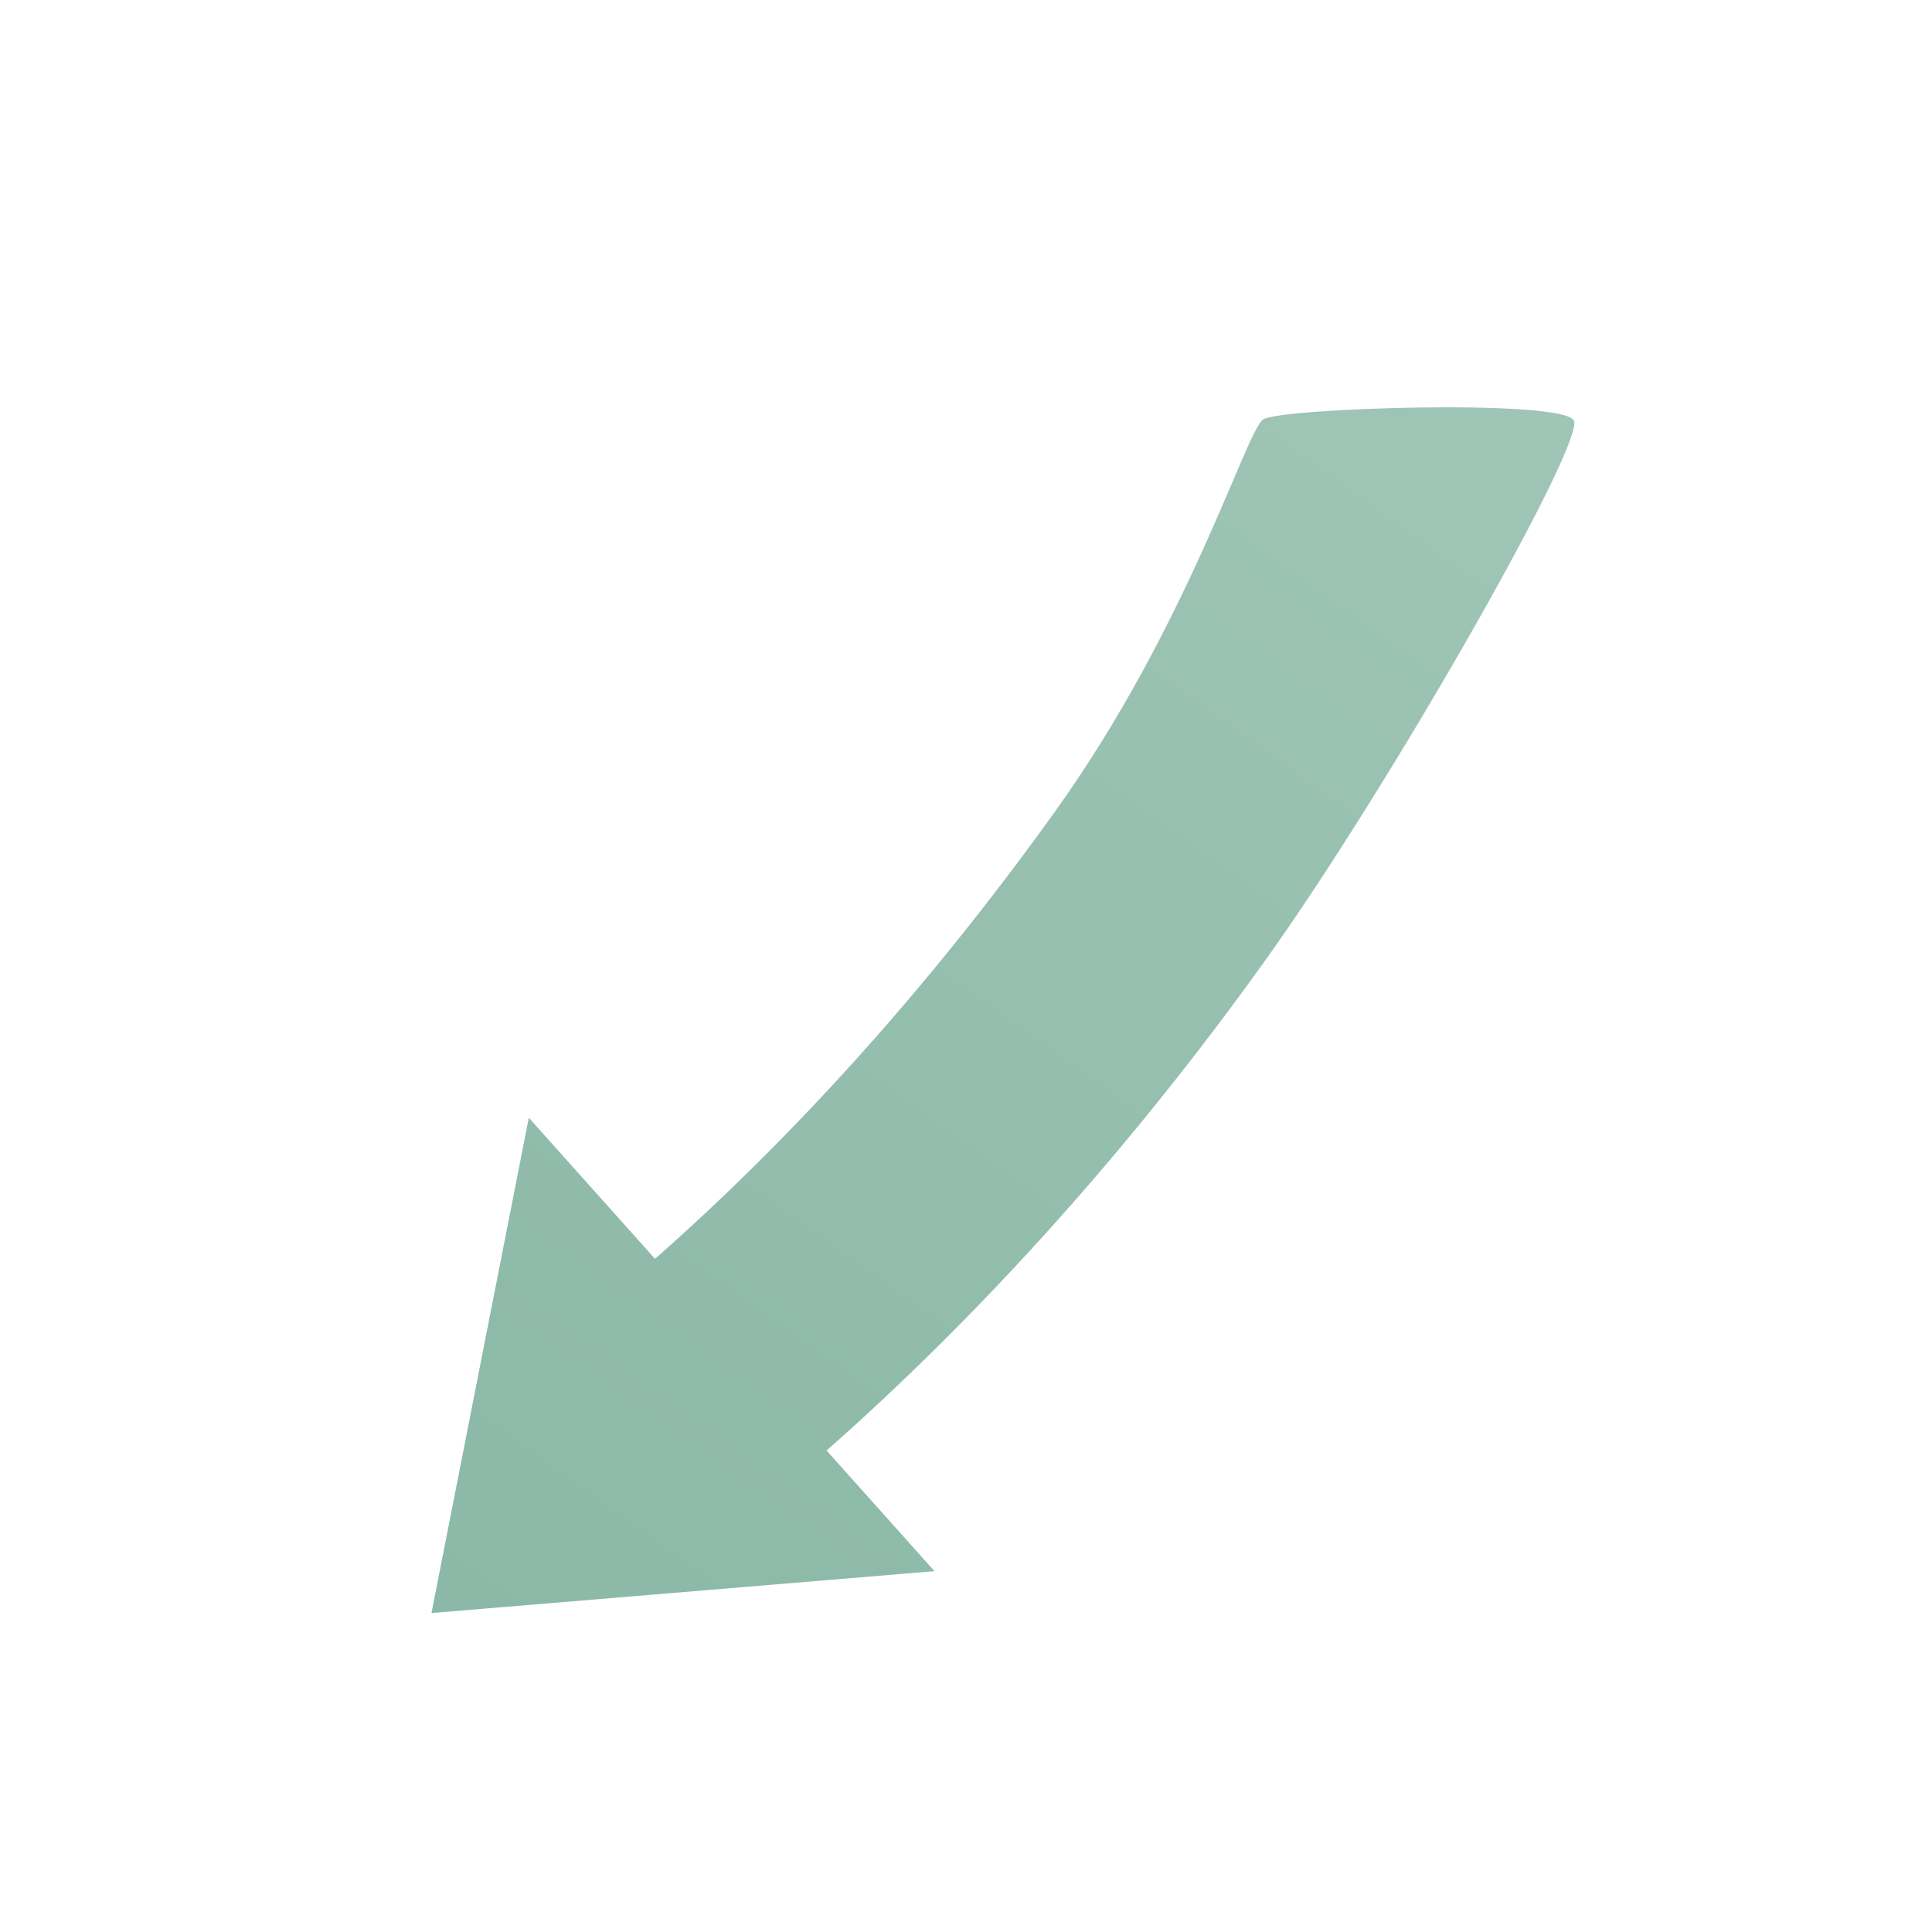 <?xml version="1.0" encoding="utf-8"?>
<!-- Generator: Adobe Illustrator 16.0.0, SVG Export Plug-In . SVG Version: 6.00 Build 0)  -->
<!DOCTYPE svg PUBLIC "-//W3C//DTD SVG 1.1//EN" "http://www.w3.org/Graphics/SVG/1.1/DTD/svg11.dtd">
<svg version="1.1" xmlns:x="http://ns.adobe.com/Extensibility/1.0/" xmlns:i="http://ns.adobe.com/AdobeIllustrator/10.0/" xmlns:graph="http://ns.adobe.com/Graphs/1.0/"
	 xmlns="http://www.w3.org/2000/svg" xmlns:xlink="http://www.w3.org/1999/xlink" x="0px" y="0px" width="300px" height="300px"
	 viewBox="0 0 300 300" enable-background="new 0 0 300 300" xml:space="preserve">
<g id="Layer_1" display="none">
	<rect x="101.553" y="101.571" display="inline" fill="none" width="71.008" height="36.286"/>
	<path display="inline" fill="#8AB9A7" d="M244.789,215.834l40.946-71.72l-76.848-30.237l10.533,29.916
		c-32.056,10.771-67.562,3.992-93.304-18.073c-23.417-20.072-35.842-50.434-33.236-81.214l-44.268-3.749
		c-3.808,44.979,14.356,89.35,48.591,118.694c37.791,32.393,89.966,42.261,136.964,26.229L244.789,215.834z"/>
</g>
<g id="Layer_2" display="none">
	
		<linearGradient id="SVGID_1_" gradientUnits="userSpaceOnUse" x1="23.559" y1="147.101" x2="279.201" y2="147.101" gradientTransform="matrix(1 0 0 -1 0 294.201)">
		<stop  offset="0" style="stop-color:#9FC5B6"/>
		<stop  offset="1" style="stop-color:#8BB8A7"/>
	</linearGradient>
	<path display="inline" fill="url(#SVGID_1_)" d="M279.201,133.512l-50.789,59.699l-5.461-24.535
		c-31.352,7.209-65.77,11.025-101.303,11.025c-33.65,0-94.63-6.463-96.306-9.898s-2.991-39.844,0-40.973
		s60.578,10.871,96.306,10.871c34.186,0,65.409-3.735,92.625-10.018l-6.387-28.693L279.201,133.512z"/>
</g>
<g id="Layer_3">
	
		<linearGradient id="SVGID_2_" gradientUnits="userSpaceOnUse" x1="-24.317" y1="164.536" x2="229.617" y2="164.536" gradientTransform="matrix(-0.583 0.813 -0.813 -0.583 345.546 167.614)">
		<stop  offset="0" style="stop-color:#9FC5B6"/>
		<stop  offset="1" style="stop-color:#8BB8A7"/>
	</linearGradient>
	<path fill="url(#SVGID_2_)" d="M67,250.471l78.11-6.501l-16.76-18.731c24.124-21.281,47.277-47.033,67.977-75.912
		c19.605-27.354,49.876-80.68,48.062-84.043c-1.816-3.363-45.586-1.936-48.245-0.162c-2.66,1.773-11.514,31.862-32.327,60.902
		c-19.915,27.784-41.142,50.985-62.104,69.445l-19.601-21.905L67,250.471z"/>
</g>
</svg>
